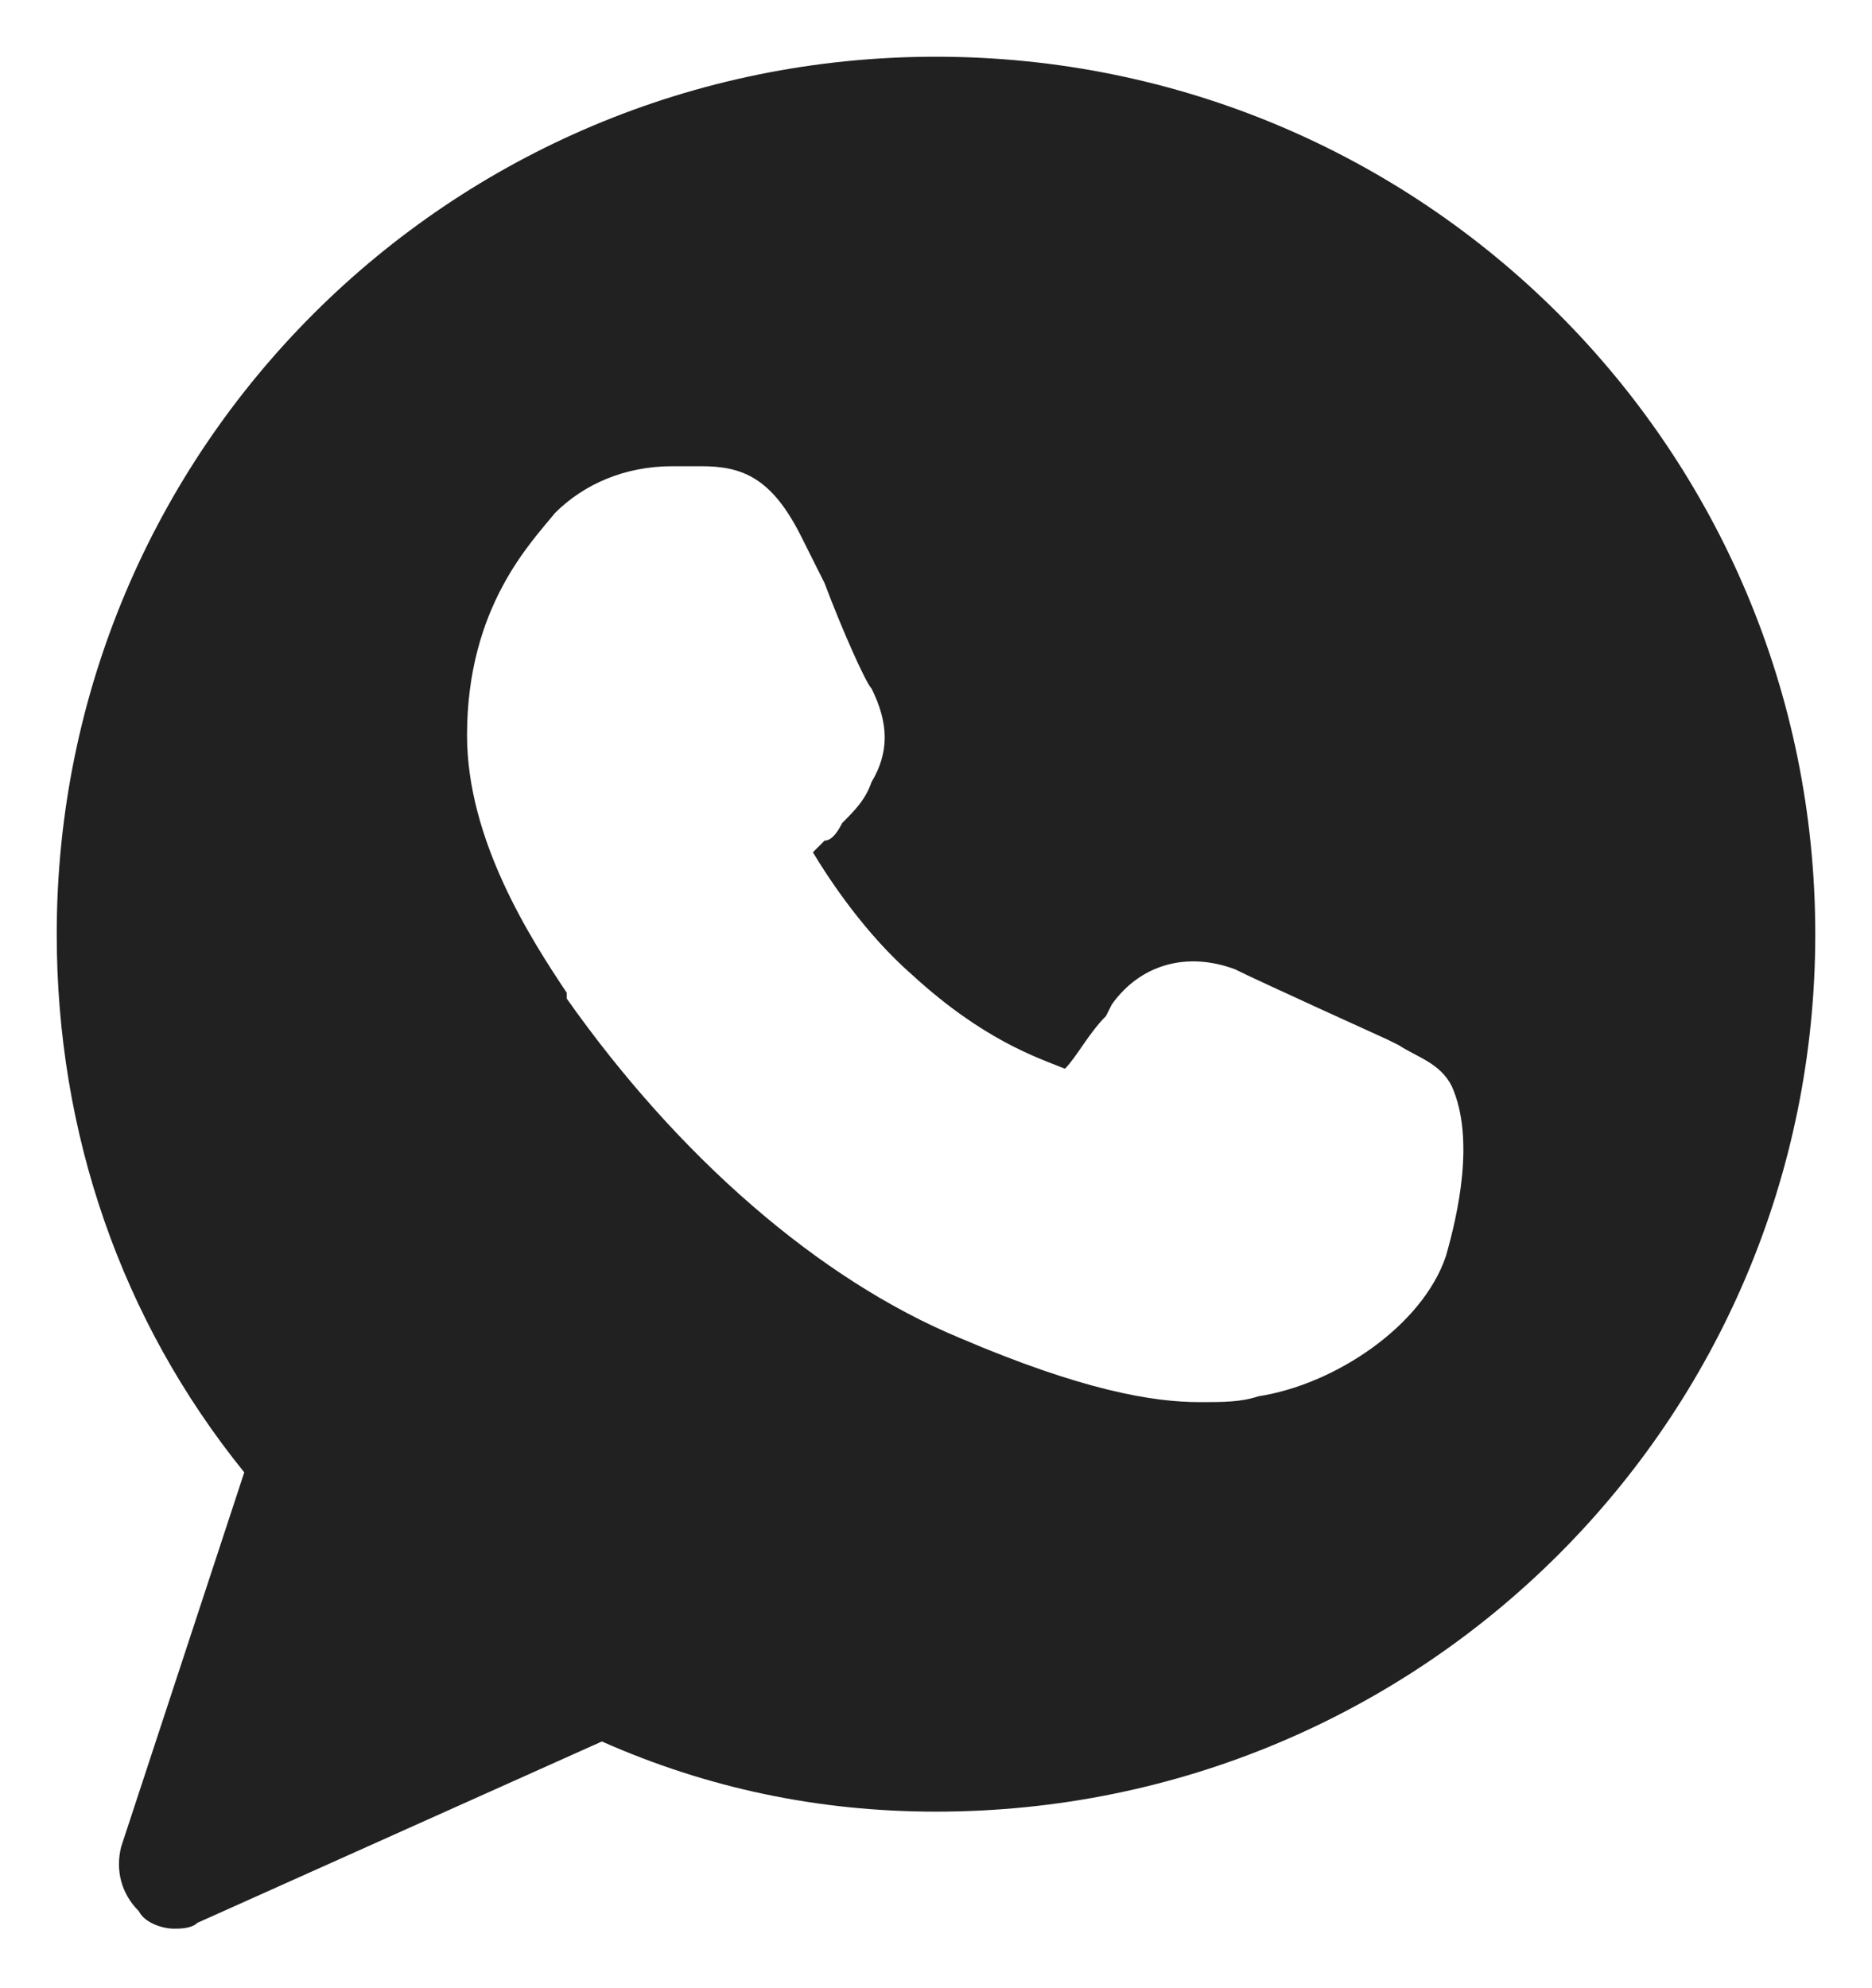 <?xml version="1.0" encoding="UTF-8"?> <svg xmlns="http://www.w3.org/2000/svg" viewBox="0 0 33.00 35.04" data-guides="{&quot;vertical&quot;:[],&quot;horizontal&quot;:[]}"><defs></defs><path fill="#212121" stroke="none" fill-opacity="1" stroke-width="1" stroke-opacity="1" id="tSvg8bda647718" title="Path 10" d="M16.5 1C7.923 1 1 7.909 1 16.469C1 19.975 2.136 23.275 4.306 25.956C3.583 28.156 2.86 30.356 2.136 32.556C2.033 32.968 2.136 33.381 2.446 33.69C2.55 33.897 2.86 34 3.066 34C3.17 34 3.376 34 3.48 33.897C5.856 32.831 8.233 31.765 10.61 30.7C12.47 31.525 14.433 31.937 16.5 31.937C25.076 31.937 32 25.028 32 16.469C32 7.909 25.076 1 16.5 1ZM25.49 22.14C25.076 23.378 23.526 24.409 22.183 24.615C21.873 24.718 21.563 24.718 21.15 24.718C20.323 24.718 19.083 24.512 16.913 23.584C14.433 22.553 11.953 20.387 9.99 17.603C9.99 17.569 9.99 17.534 9.99 17.5C9.37 16.572 8.233 14.819 8.233 12.962C8.233 10.694 9.37 9.559 9.783 9.044C10.3 8.528 11.023 8.219 11.85 8.219C12.056 8.219 12.16 8.219 12.366 8.219C13.09 8.219 13.606 8.425 14.123 9.456C14.261 9.731 14.399 10.006 14.536 10.281C14.846 11.106 15.26 12.034 15.363 12.137C15.673 12.756 15.673 13.272 15.363 13.787C15.26 14.097 15.053 14.303 14.846 14.509C14.743 14.716 14.64 14.819 14.536 14.819C14.433 14.922 14.433 14.922 14.33 15.025C14.64 15.54 15.26 16.469 16.086 17.191C17.326 18.325 18.256 18.634 18.773 18.84C18.98 18.634 19.186 18.222 19.496 17.912C19.531 17.844 19.565 17.775 19.6 17.706C20.116 16.984 20.943 16.778 21.77 17.087C22.183 17.294 24.456 18.325 24.456 18.325C24.525 18.359 24.594 18.394 24.663 18.428C24.973 18.634 25.386 18.737 25.593 19.15C26.006 20.078 25.696 21.419 25.49 22.14Z" style=""></path></svg> 